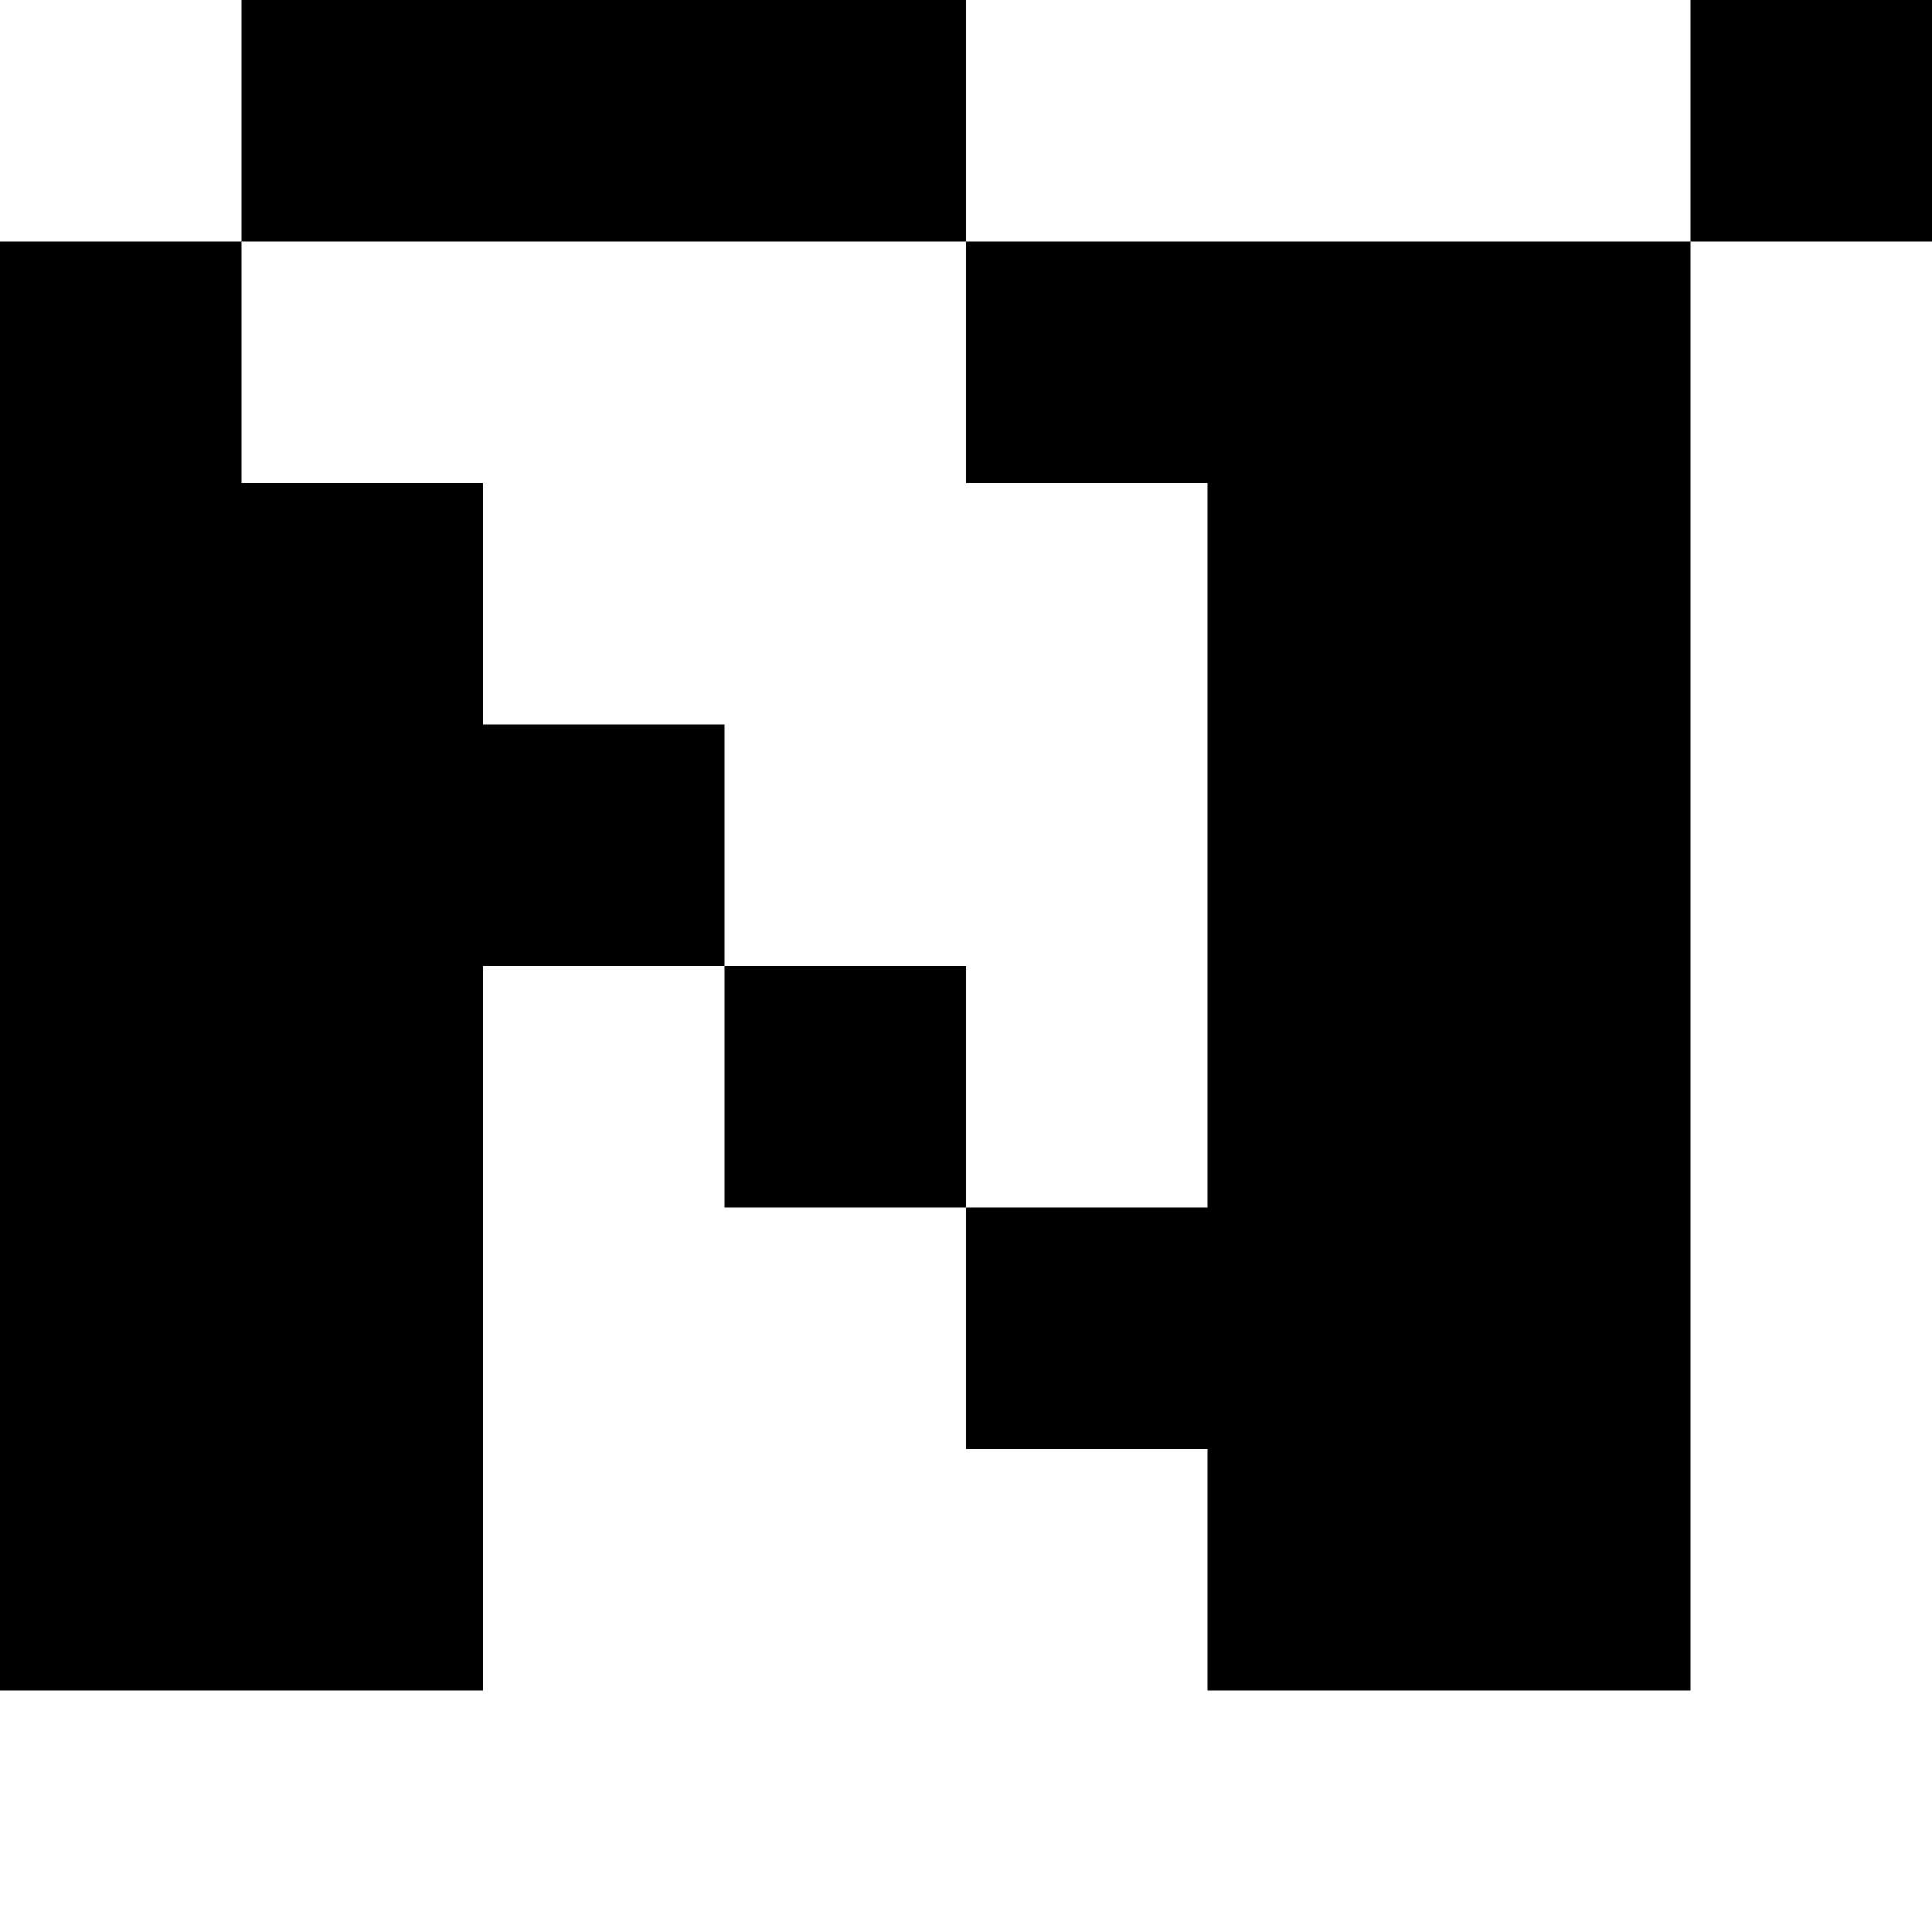 <?xml version="1.0" standalone="no"?>
<!DOCTYPE svg PUBLIC "-//W3C//DTD SVG 20010904//EN"
 "http://www.w3.org/TR/2001/REC-SVG-20010904/DTD/svg10.dtd">
<svg version="1.0" xmlns="http://www.w3.org/2000/svg"
 width="32pt" height="32pt" viewBox="0 0 32 32"
 preserveAspectRatio="xMidYMid meet">
<g transform="translate(0,32) scale(1,-1)"
fill="#000000" stroke="none">
<path d="M4 30 l0 -2 -2 0 -2 0 0 -12 0 -12 4 0 4 0 0 6 0 6 2 0 2 0 0 -2 0
-2 2 0 2 0 0 -2 0 -2 2 0 2 0 0 -2 0 -2 4 0 4 0 0 12 0 12 2 0 2 0 0 2 0 2 -2
0 -2 0 0 -2 0 -2 -6 0 -6 0 0 2 0 2 -6 0 -6 0 0 -2z m12 -4 l0 -2 2 0 2 0 0
-6 0 -6 -2 0 -2 0 0 2 0 2 -2 0 -2 0 0 2 0 2 -2 0 -2 0 0 2 0 2 -2 0 -2 0 0 2
0 2 6 0 6 0 0 -2z"/>
</g>
</svg>
